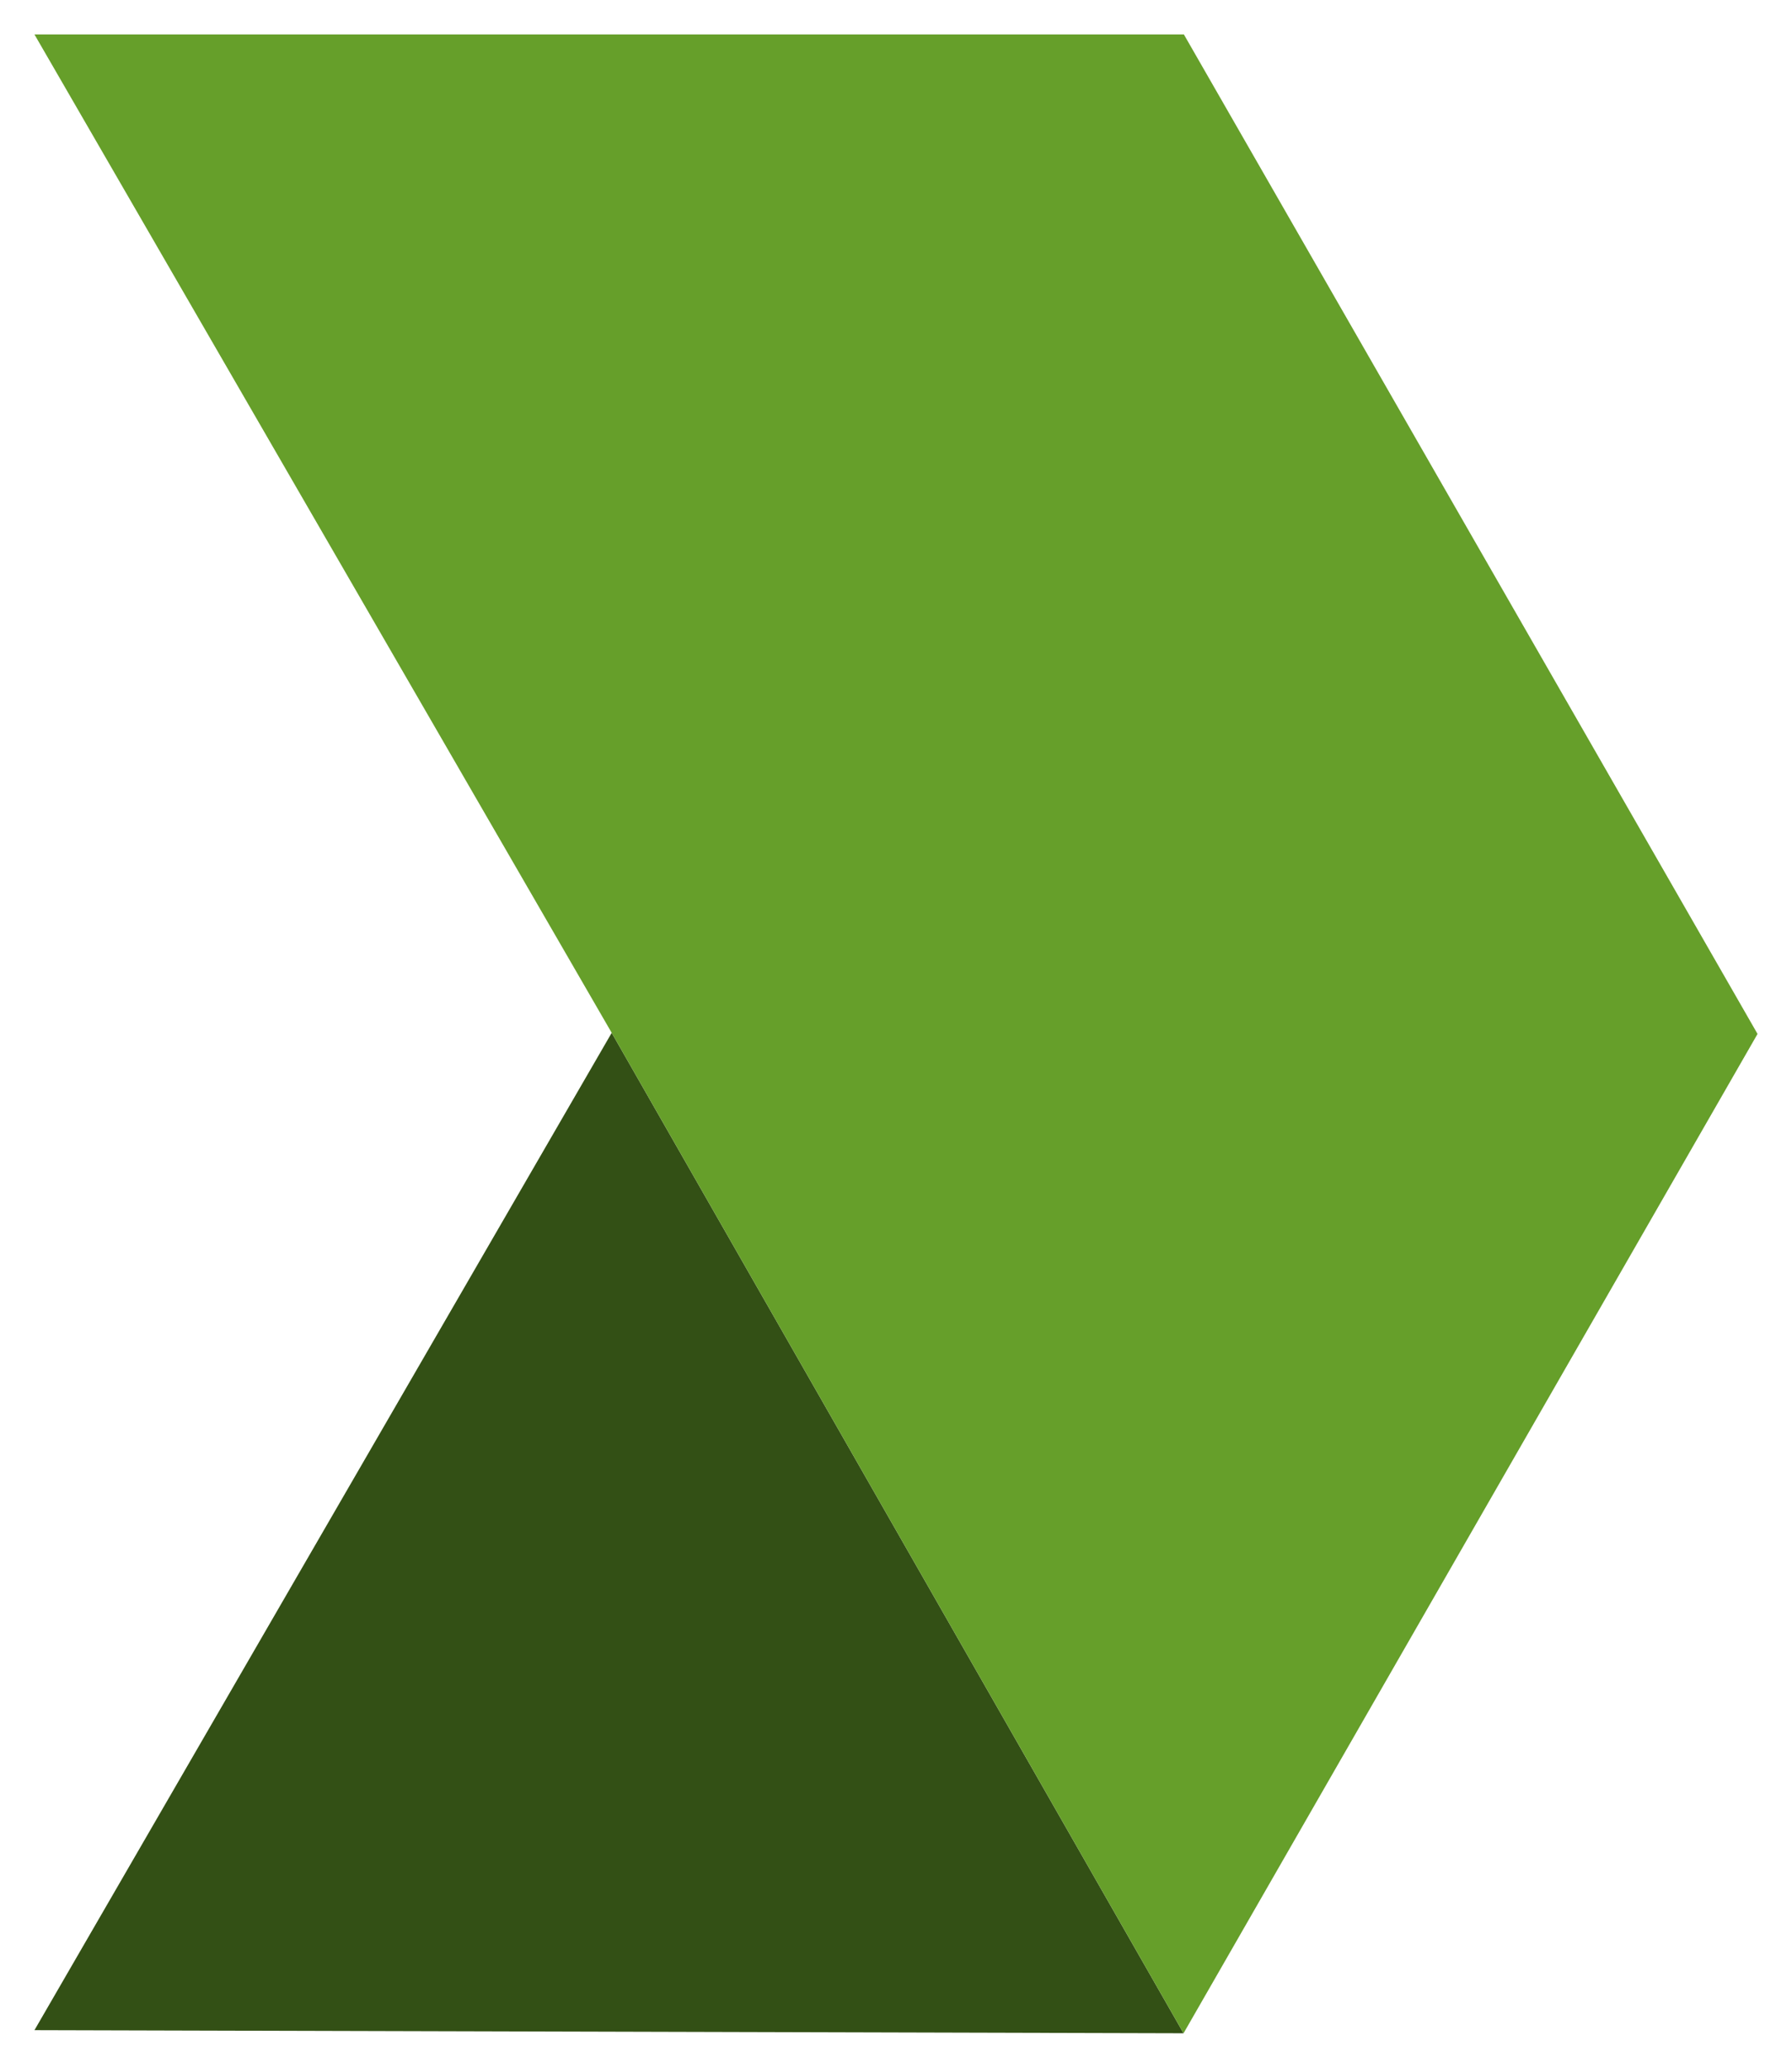 <?xml version="1.0" encoding="UTF-8"?> <svg xmlns="http://www.w3.org/2000/svg" width="26" height="30" viewBox="0 0 26 30" fill="none"><g clip-path="url(#clip0_136_1074)"><path d="M17.172 29.5L0.5 29.455L8.875 14.985L17.172 29.5Z" fill="#335015"></path><path d="M25.5 15.001L17.177 0.5L0.5 0.5L8.875 14.985L17.172 29.5L25.5 15.001Z" fill="#669F2A"></path></g><defs><clipPath id="clip0_136_1074"><rect width="29" height="25" fill="white" transform="translate(25.5 0.5) rotate(90)"></rect></clipPath></defs></svg> 